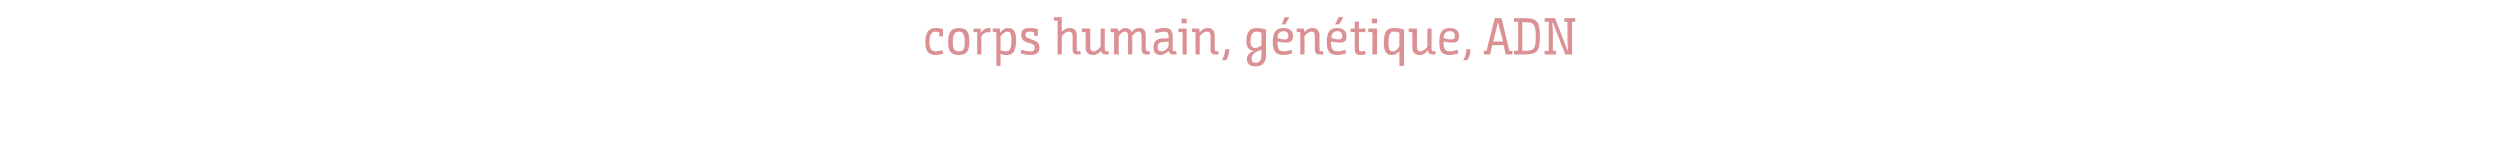 <?xml version="1.0" standalone="no"?><!DOCTYPE svg PUBLIC "-//W3C//DTD SVG 1.1//EN" "http://www.w3.org/Graphics/SVG/1.1/DTD/svg11.dtd"><svg xmlns="http://www.w3.org/2000/svg" version="1.1" width="482px" height="27.5px" viewBox="0 -3 482 27.5" style="top:-3px"><desc>corps humain, génétique, ADN</desc><defs/><g id="Polygon154403"><path d="m181.1 3.2c-.2 0-.4-.1-.7-.1c-.8 0-1.2.6-1.2 1.9c0 1.4.4 1.9 1.2 1.9c.6 0 1-.2 1.3-.2l.2.6c-.4.2-1 .3-1.5.3c-1.5 0-2-.8-2-2.6c0-1.5.5-2.6 2-2.6c.5 0 1.1.1 1.4.2c.03.02 0 1.4 0 1.4h-.7v-.8zm1.7 1.9c0-1.8.5-2.7 2.1-2.7c1.6 0 2 .9 2 2.7c0 1.7-.5 2.5-2.1 2.5c-1.5 0-2-.8-2-2.5zm3.2 0c0-1.4-.3-2-1.1-2c-.9 0-1.2.6-1.2 2c0 1.4.3 1.8 1.2 1.8c.8 0 1.1-.4 1.1-1.8zm1.7-2.6h1.4c-.03.02 0 .7 0 .7c0 0 .07-.03.1 0c.3-.4.8-.8 1.4-.8c.2 0 .3 0 .4.1l-.1.8c-.1-.1-.2-.1-.4-.1c-.6 0-1 .4-1.3.8v3.5h-.8V3.2h-.7v-.7zm3.7 0h1.4c-.04.01 0 .7 0 .7c0 0 .06-.04.1 0c.3-.4.8-.8 1.4-.8c1 0 1.6.5 1.6 2.3c0 2.4-.7 2.9-1.8 2.9c-.6 0-.9-.1-1.2-.2c-.01-.02 0 0 0 0v2.3h-.8V3.2h-.7v-.7zm1.5 4.2c.3.1.6.2 1.1.2c.6 0 1-.4 1-2.1c0-1.5-.3-1.7-.8-1.7c-.5 0-1 .5-1.3.9v2.7zm6.5-3.5c-.3 0-.5-.1-.8-.1c-.7 0-.9.3-.9.6c0 .3.1.6 1 .8l.1.1c1.1.3 1.6.7 1.6 1.6c0 1-.7 1.4-1.7 1.4c-.8 0-1.5-.2-1.9-.3l.1-.7c.5.1 1.1.3 1.7.3c.6 0 .9-.1.9-.7c0-.4-.1-.6-.9-.9h-.2c-1-.3-1.5-.6-1.5-1.6c0-1 .6-1.3 1.6-1.3c.6 0 1.2.1 1.6.2v1.3h-.7s-.02-.69 0-.7zm3.8-2.9h1.5s.04 2.02 0 2c.04.42 0 .8 0 .8c0 0 .04.04 0 0c.4-.3.8-.7 1.6-.7c.6 0 1.3.3 1.3 1.4v2.6c0 .4.1.5.3.5c.19-.04.3-.1.3-.1l.2.6s-.32.15-.7.1c-.6 0-.9-.2-.9-1V4c0-.7-.3-.9-.7-.9c-.6 0-1.1.5-1.4.9c.04-.03 0 3.5 0 3.5h-.8V1h-.7v-.7zm6.1 2.9h-.7v-.7h1.6s-.03 3.49 0 3.5c0 .7.2.9.7.9c.5 0 1-.5 1.3-.9V2.5h.8s.03 3.9 0 3.9c0 .4.2.5.4.5l.3-.1l.1.6s-.18.15-.6.1c-.6 0-.8-.2-.9-.7c-.4.4-.9.8-1.6.8c-.6 0-1.4-.3-1.4-1.4c.04-.03 0-3 0-3zm4.8-.7h1.4l.1.6c.4-.3.8-.7 1.4-.7c.5 0 .9.2 1.2.8c.3-.5.8-.8 1.4-.8c.7 0 1.3.3 1.3 1.4v2.6c0 .4.2.5.4.5l.3-.1l.1.6s-.28.15-.7.1c-.5 0-.9-.2-.9-1V4c0-.7-.2-.9-.7-.9c-.4 0-.8.5-1.1.8v3.6h-.8s-.04-3.54 0-3.5c0-.6-.2-.9-.6-.9c-.5 0-1 .5-1.2.9c-.04-.02 0 3.5 0 3.5h-.9V3.2h-.7v-.7zm11.2 4.3c-.4.4-.9.8-1.6.8c-1 0-1.3-.7-1.3-1.4v-.1c0-1.3.7-1.6 1.8-1.7h1.1v-.2c0-.9-.2-1.1-.9-1.1c-.5 0-1.2.2-1.6.3l-.2-.6c.3-.2 1.1-.4 1.9-.4c1 0 1.6.3 1.6 1.8v2.2c0 .4.1.5.3.5c.1 0 .2 0 .3-.1l.2.6c-.2.1-.3.1-.6.1c-.6 0-.9-.2-1-.7zm0-1.8c-.8.1-1 .1-1.3.1c-.5.1-.8.4-.8 1c0 .6.3.8.7.8c.7 0 1.1-.5 1.4-.9v-1zm2.7-1.8h-.8v-.7h1.6v5h-.8V3.2zm-.2-2.6h1v.9h-1v-.9zm2 1.9h1.4s.1.4.1.7c.4-.4.8-.8 1.6-.8c.6 0 1.3.3 1.3 1.5v2.5c0 .4.1.5.4.5l.2-.1l.2.6s-.32.15-.7.1c-.6 0-.9-.2-.9-1V4c0-.7-.3-.9-.7-.9c-.6 0-1.1.5-1.4.9c.04-.03 0 3.5 0 3.5h-.8V3.2h-.7v-.7zm5.8 6.1c.2-.4.6-1.2.6-2.1h.8c0 .9-.3 1.7-.6 2.1h-.8zm6.1-1.8c-.6-.1-1.4-.3-1.4-1.9c0-1.8.7-2.5 2-2.5c.5 0 1.2.1 1.8.3v4.9c0 1.4-.7 2.2-2 2.2c-1.1 0-1.7-.5-1.7-1.4c0-.8.6-1.3 1.3-1.6zm1.5-3.5c-.2-.1-.5-.2-.9-.2c-.6 0-1.2.3-1.2 1.8c0 1.2.5 1.6 1.5 1.2c.36-.13.6-.3.6-.3c0 0 .04-2.53 0-2.5zm0 3.3s-.31.09-.8.3c-.6.3-1.1.7-1.1 1.4c0 .5.3.8.8.8c.9 0 1.1-.7 1.1-1.5c.04.02 0-1 0-1zm4.3-4.2c1.3 0 1.8.8 1.8 1.5c0 1-.4 1.3-1.4 1.3c-.6 0-1.2-.1-1.6-.2v.1c0 1.4.3 1.8 1.2 1.8c.6 0 1.1-.2 1.5-.3l.1.7c-.1 0-.8.3-1.7.3c-1.5 0-2-.8-2-2.5c0-1.9.6-2.7 2.1-2.7zm.2 2.2c.5 0 .7-.2.7-.7c0-.5-.3-.9-.9-.9c-.8 0-1.2.5-1.2 1.3c.4.2 1 .3 1.4.3zm.1-2.9h-.7l.6-1.4h.9l-.8 1.4zm2.2.8h1.4s0 .4.1.7c.3-.4.8-.8 1.5-.8c.7 0 1.4.3 1.4 1.5v2.5c0 .4.1.5.3.5c.17-.04.3-.1.3-.1l.2.6s-.34.15-.7.1c-.6 0-1-.2-1-1V4c0-.7-.2-.9-.6-.9c-.6 0-1.1.5-1.4.9c.02-.03 0 3.5 0 3.5h-.8V3.2h-.7v-.7zm7.8-.1c1.4 0 1.8.8 1.8 1.5c0 1-.3 1.3-1.3 1.3c-.6 0-1.2-.1-1.7-.2v.1c0 1.4.4 1.8 1.3 1.8c.6 0 1.1-.2 1.5-.3l.1.7c-.1 0-.8.3-1.7.3c-1.5 0-2-.8-2-2.5c0-1.9.6-2.7 2-2.7zm.3 2.2c.5 0 .7-.2.7-.7c0-.5-.3-.9-1-.9c-.7 0-1.1.5-1.1 1.3c.4.2.9.3 1.4.3zm.1-2.9h-.8l.7-1.4h.9l-.8 1.4zm3 1.5h-.8v-.7h.8V1.2l.8-.1v1.4h1.3l-.1.7H262v3.2c0 .4.1.5.5.5c.2 0 .7-.1.7-.1l.1.6c-.1.1-.6.2-1 .2c-.7 0-1.1-.2-1.1-1.2c-.04.01 0-3.2 0-3.2zm3.4 0h-.8v-.7h1.7v5h-.9V3.2zm-.1-2.6h1v.9h-1v-.9zm5.3 9.1s.03-1.98 0-2v-.8c-.3.3-.8.7-1.4.7c-1 0-1.6-.5-1.6-2.3c0-2.4.7-2.9 2-2.9c.4 0 1.3.1 1.9.3c-.04.04 0 7 0 7h-.9zm-2.1-4.5c0 1.5.3 1.7.8 1.7c.6 0 1-.5 1.3-.9V3.3c-.2-.1-.5-.2-1-.2c-.7 0-1.1.4-1.1 2.1zm4.6-2h-.7v-.7h1.6s-.04 3.49 0 3.5c0 .7.2.9.7.9c.5 0 1-.5 1.3-.9V2.5h.8s.02 3.9 0 3.9c0 .4.2.5.4.5l.3-.1l.1.6s-.19.15-.6.1c-.6 0-.8-.2-.9-.7h-.1c-.3.4-.8.8-1.5.8c-.6 0-1.4-.3-1.4-1.4c.03-.03 0-3 0-3zm7.2-.8c1.4 0 1.8.8 1.8 1.5c0 1-.3 1.3-1.3 1.3c-.6 0-1.3-.1-1.7-.2v.1c0 1.4.4 1.8 1.2 1.8c.7 0 1.2-.2 1.5-.3l.2.7c-.2 0-.8.3-1.8.3c-1.5 0-1.9-.8-1.9-2.5c0-1.9.6-2.7 2-2.7zm.3 2.2c.5 0 .7-.2.7-.7c0-.5-.3-.9-1-.9c-.8 0-1.1.5-1.2 1.3c.4.2 1 .3 1.5.3zm2.3 4c.3-.4.6-1.2.6-2.1h.8c0 .9-.3 1.7-.6 2.1h-.8zm8.2-1.1l-.4-1.8h-2.2l-.4 1.8h-1.2v-.7h.5l1.6-6.3h1.3l1.5 6.3h.6v.7h-1.3zM287.9 5h1.9l-1-3.7l-.9 3.7zm4 2.5v-.7h.8V1.2h-.8v-.7s2.02.03 2 0c2.3 0 3 .5 3 3.5c0 3-.6 3.5-3 3.5h-2zm2-.7c1.8 0 2.2-.3 2.2-2.7c0-2.7-.5-2.8-2.2-2.8c.04-.03-.4 0-.4 0v5.5s.41-.04.4 0zm3.9.7v-.7h.8V1.2h-.8v-.7h2s1.82 4.58 1.8 4.6c.27.61.6 1.6.6 1.6h.1l-.1-1.9c.04 0 0-3.6 0-3.6h-.6v-.7h2.1v.7h-.6v6.3h-1.3s-1.82-4.55-1.8-4.6c-.26-.55-.6-1.6-.6-1.6h-.1s.07 1.02.1 2c-.03.02 0 3.5 0 3.5h.6v.7h-2.2z" stroke="none" fill="#db9194"/></g></svg>